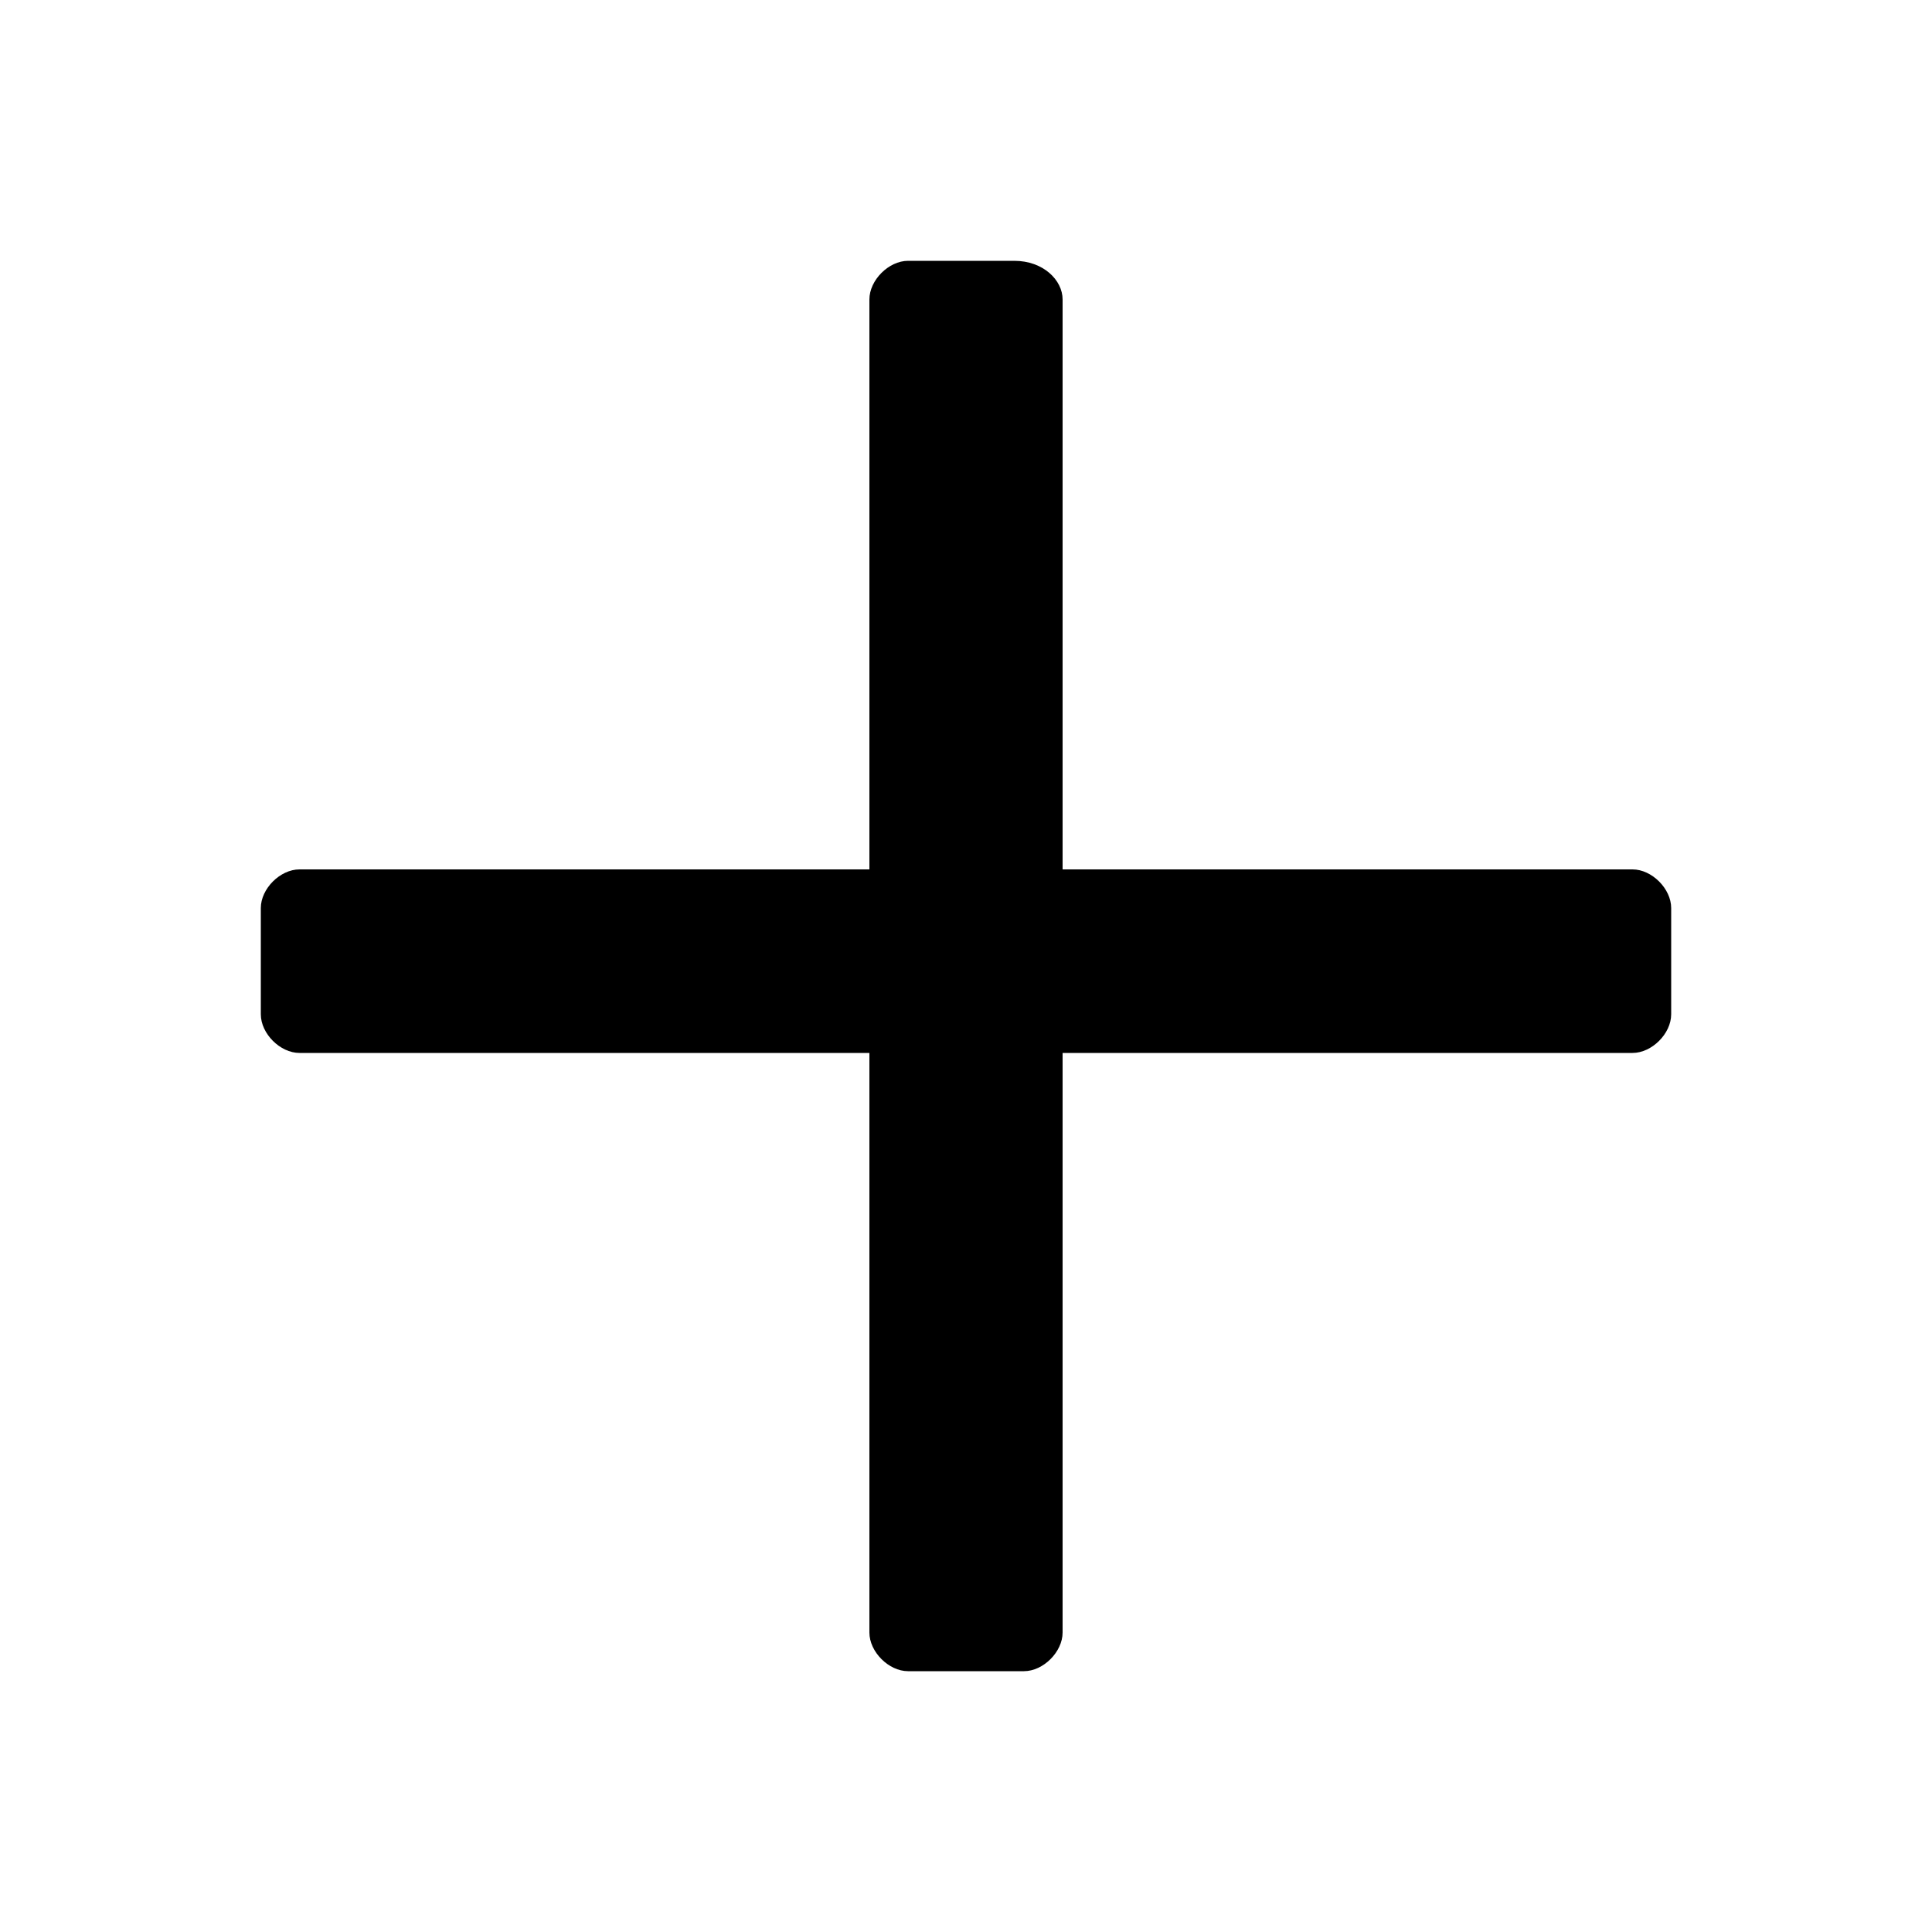 <?xml version="1.0" encoding="UTF-8"?> <!-- Generator: Adobe Illustrator 24.0.2, SVG Export Plug-In . SVG Version: 6.00 Build 0) --> <svg xmlns="http://www.w3.org/2000/svg" xmlns:xlink="http://www.w3.org/1999/xlink" id="Layer_1" x="0px" y="0px" viewBox="0 0 20 20" style="enable-background:new 0 0 20 20;" xml:space="preserve"> <path d="M11,3.1l0,13.8c0,0.2-0.2,0.4-0.4,0.4H9.4c-0.2,0-0.4-0.2-0.4-0.4L9,3.1c0-0.2,0.2-0.4,0.4-0.4l1.1,0 C10.8,2.7,11,2.9,11,3.1z"></path> <path d="M3.1,9h13.8c0.2,0,0.4,0.2,0.4,0.4v1.1c0,0.2-0.2,0.4-0.4,0.4H3.1c-0.2,0-0.4-0.2-0.4-0.4V9.4C2.7,9.2,2.9,9,3.1,9z"></path> </svg> 